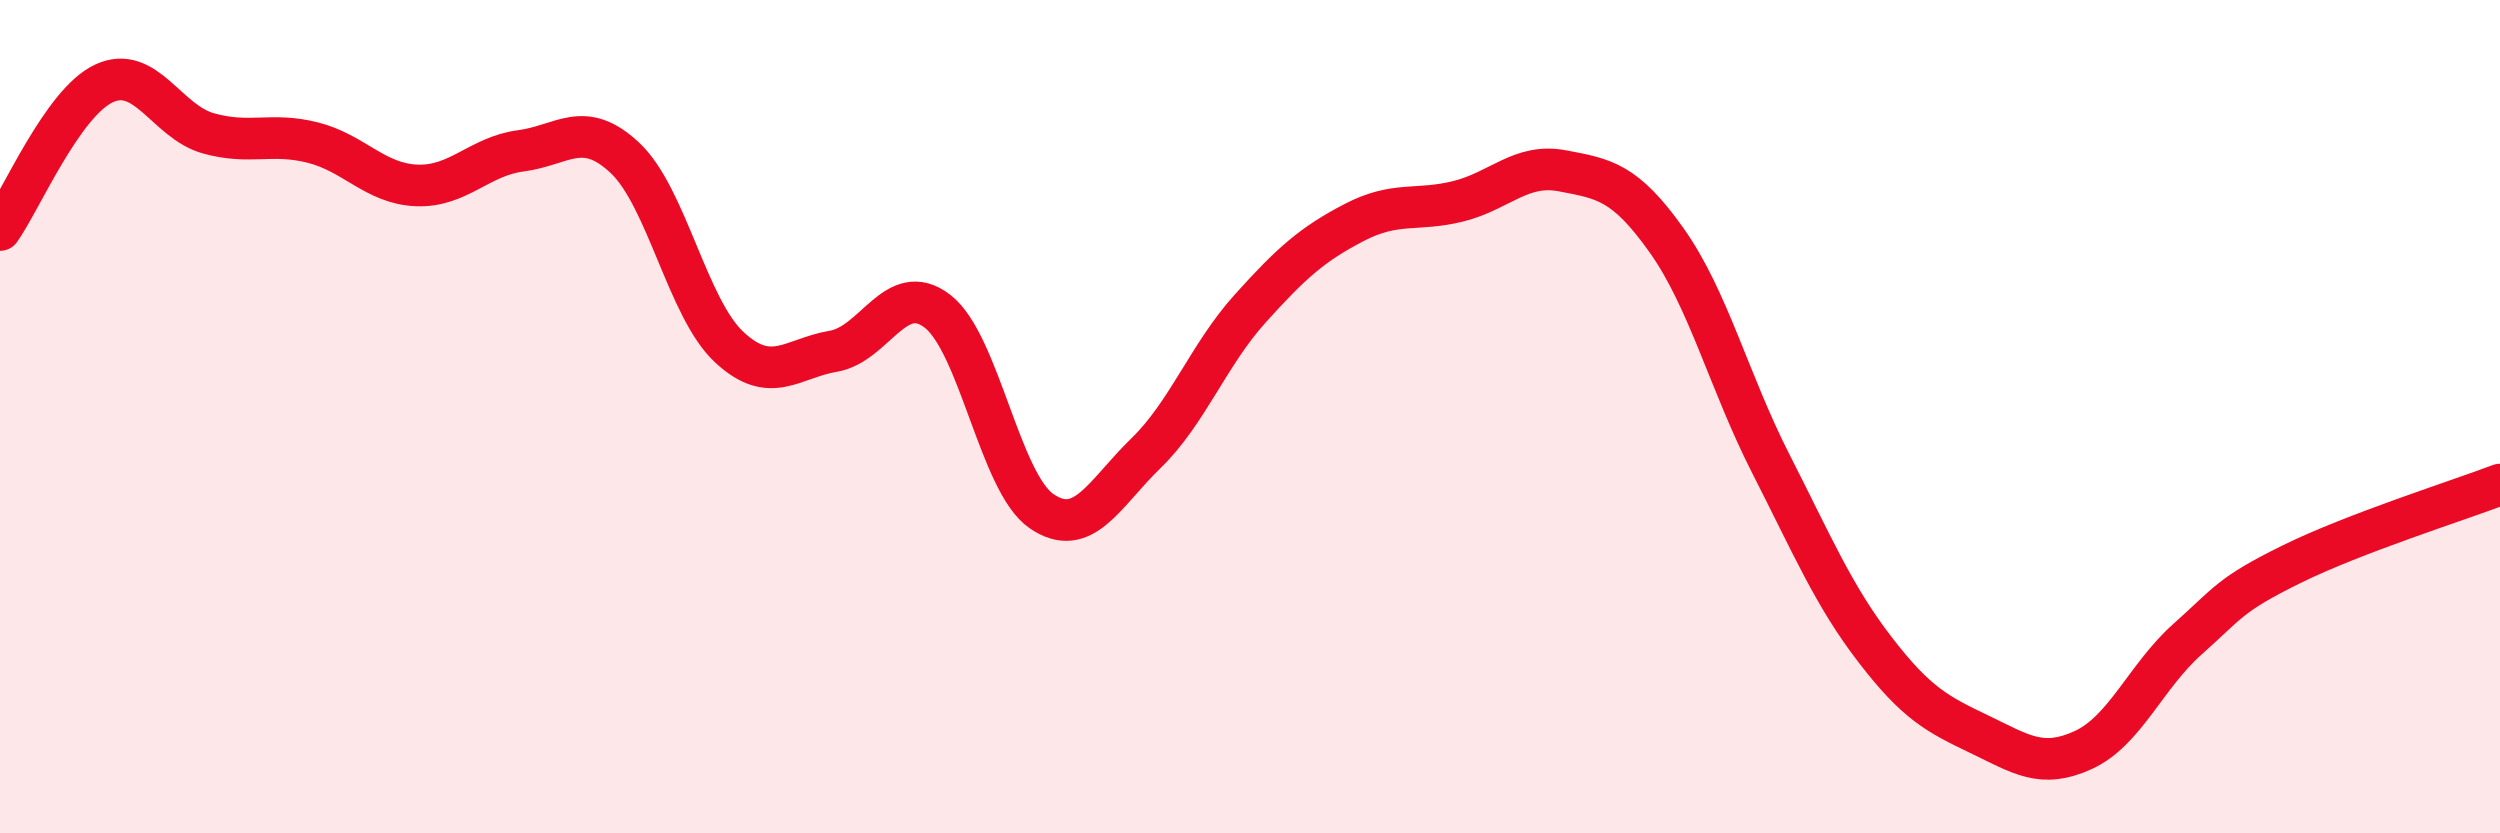 
    <svg width="60" height="20" viewBox="0 0 60 20" xmlns="http://www.w3.org/2000/svg">
      <path
        d="M 0,5.52 C 0.5,4.82 1.5,2.46 2.5,2 C 3.5,1.54 4,2.92 5,3.2 C 6,3.48 6.5,3.17 7.5,3.42 C 8.5,3.67 9,4.41 10,4.45 C 11,4.49 11.5,3.75 12.5,3.62 C 13.5,3.49 14,2.85 15,3.79 C 16,4.73 16.5,7.4 17.5,8.33 C 18.5,9.26 19,8.6 20,8.43 C 21,8.26 21.5,6.7 22.5,7.47 C 23.5,8.24 24,11.59 25,12.27 C 26,12.95 26.5,11.85 27.5,10.88 C 28.5,9.91 29,8.52 30,7.41 C 31,6.3 31.5,5.86 32.5,5.34 C 33.5,4.82 34,5.08 35,4.83 C 36,4.58 36.5,3.91 37.5,4.1 C 38.5,4.29 39,4.36 40,5.77 C 41,7.18 41.5,9.17 42.5,11.13 C 43.5,13.09 44,14.29 45,15.59 C 46,16.89 46.5,17.14 47.5,17.62 C 48.5,18.1 49,18.46 50,18 C 51,17.54 51.5,16.23 52.5,15.34 C 53.5,14.45 53.5,14.28 55,13.54 C 56.5,12.8 59,12.01 60,11.63L60 20L0 20Z"
        fill="#EB0A25"
        opacity="0.1"
        stroke-linecap="round"
        stroke-linejoin="round"
      />
      <path
        d="M 0,5.52 C 0.5,4.82 1.5,2.46 2.5,2 C 3.5,1.54 4,2.92 5,3.2 C 6,3.48 6.5,3.17 7.5,3.42 C 8.5,3.67 9,4.41 10,4.45 C 11,4.49 11.5,3.75 12.5,3.62 C 13.5,3.49 14,2.85 15,3.79 C 16,4.73 16.5,7.4 17.5,8.33 C 18.5,9.26 19,8.6 20,8.43 C 21,8.26 21.5,6.7 22.5,7.47 C 23.5,8.24 24,11.59 25,12.27 C 26,12.95 26.5,11.85 27.5,10.88 C 28.5,9.91 29,8.52 30,7.41 C 31,6.3 31.5,5.86 32.5,5.34 C 33.5,4.82 34,5.08 35,4.83 C 36,4.58 36.5,3.91 37.5,4.1 C 38.5,4.29 39,4.36 40,5.77 C 41,7.18 41.5,9.17 42.5,11.13 C 43.5,13.09 44,14.29 45,15.59 C 46,16.89 46.5,17.14 47.5,17.62 C 48.5,18.1 49,18.46 50,18 C 51,17.54 51.5,16.23 52.5,15.34 C 53.5,14.45 53.5,14.28 55,13.54 C 56.5,12.8 59,12.01 60,11.63"
        stroke="#EB0A25"
        stroke-width="1"
        fill="none"
        stroke-linecap="round"
        stroke-linejoin="round"
      />
    </svg>
  